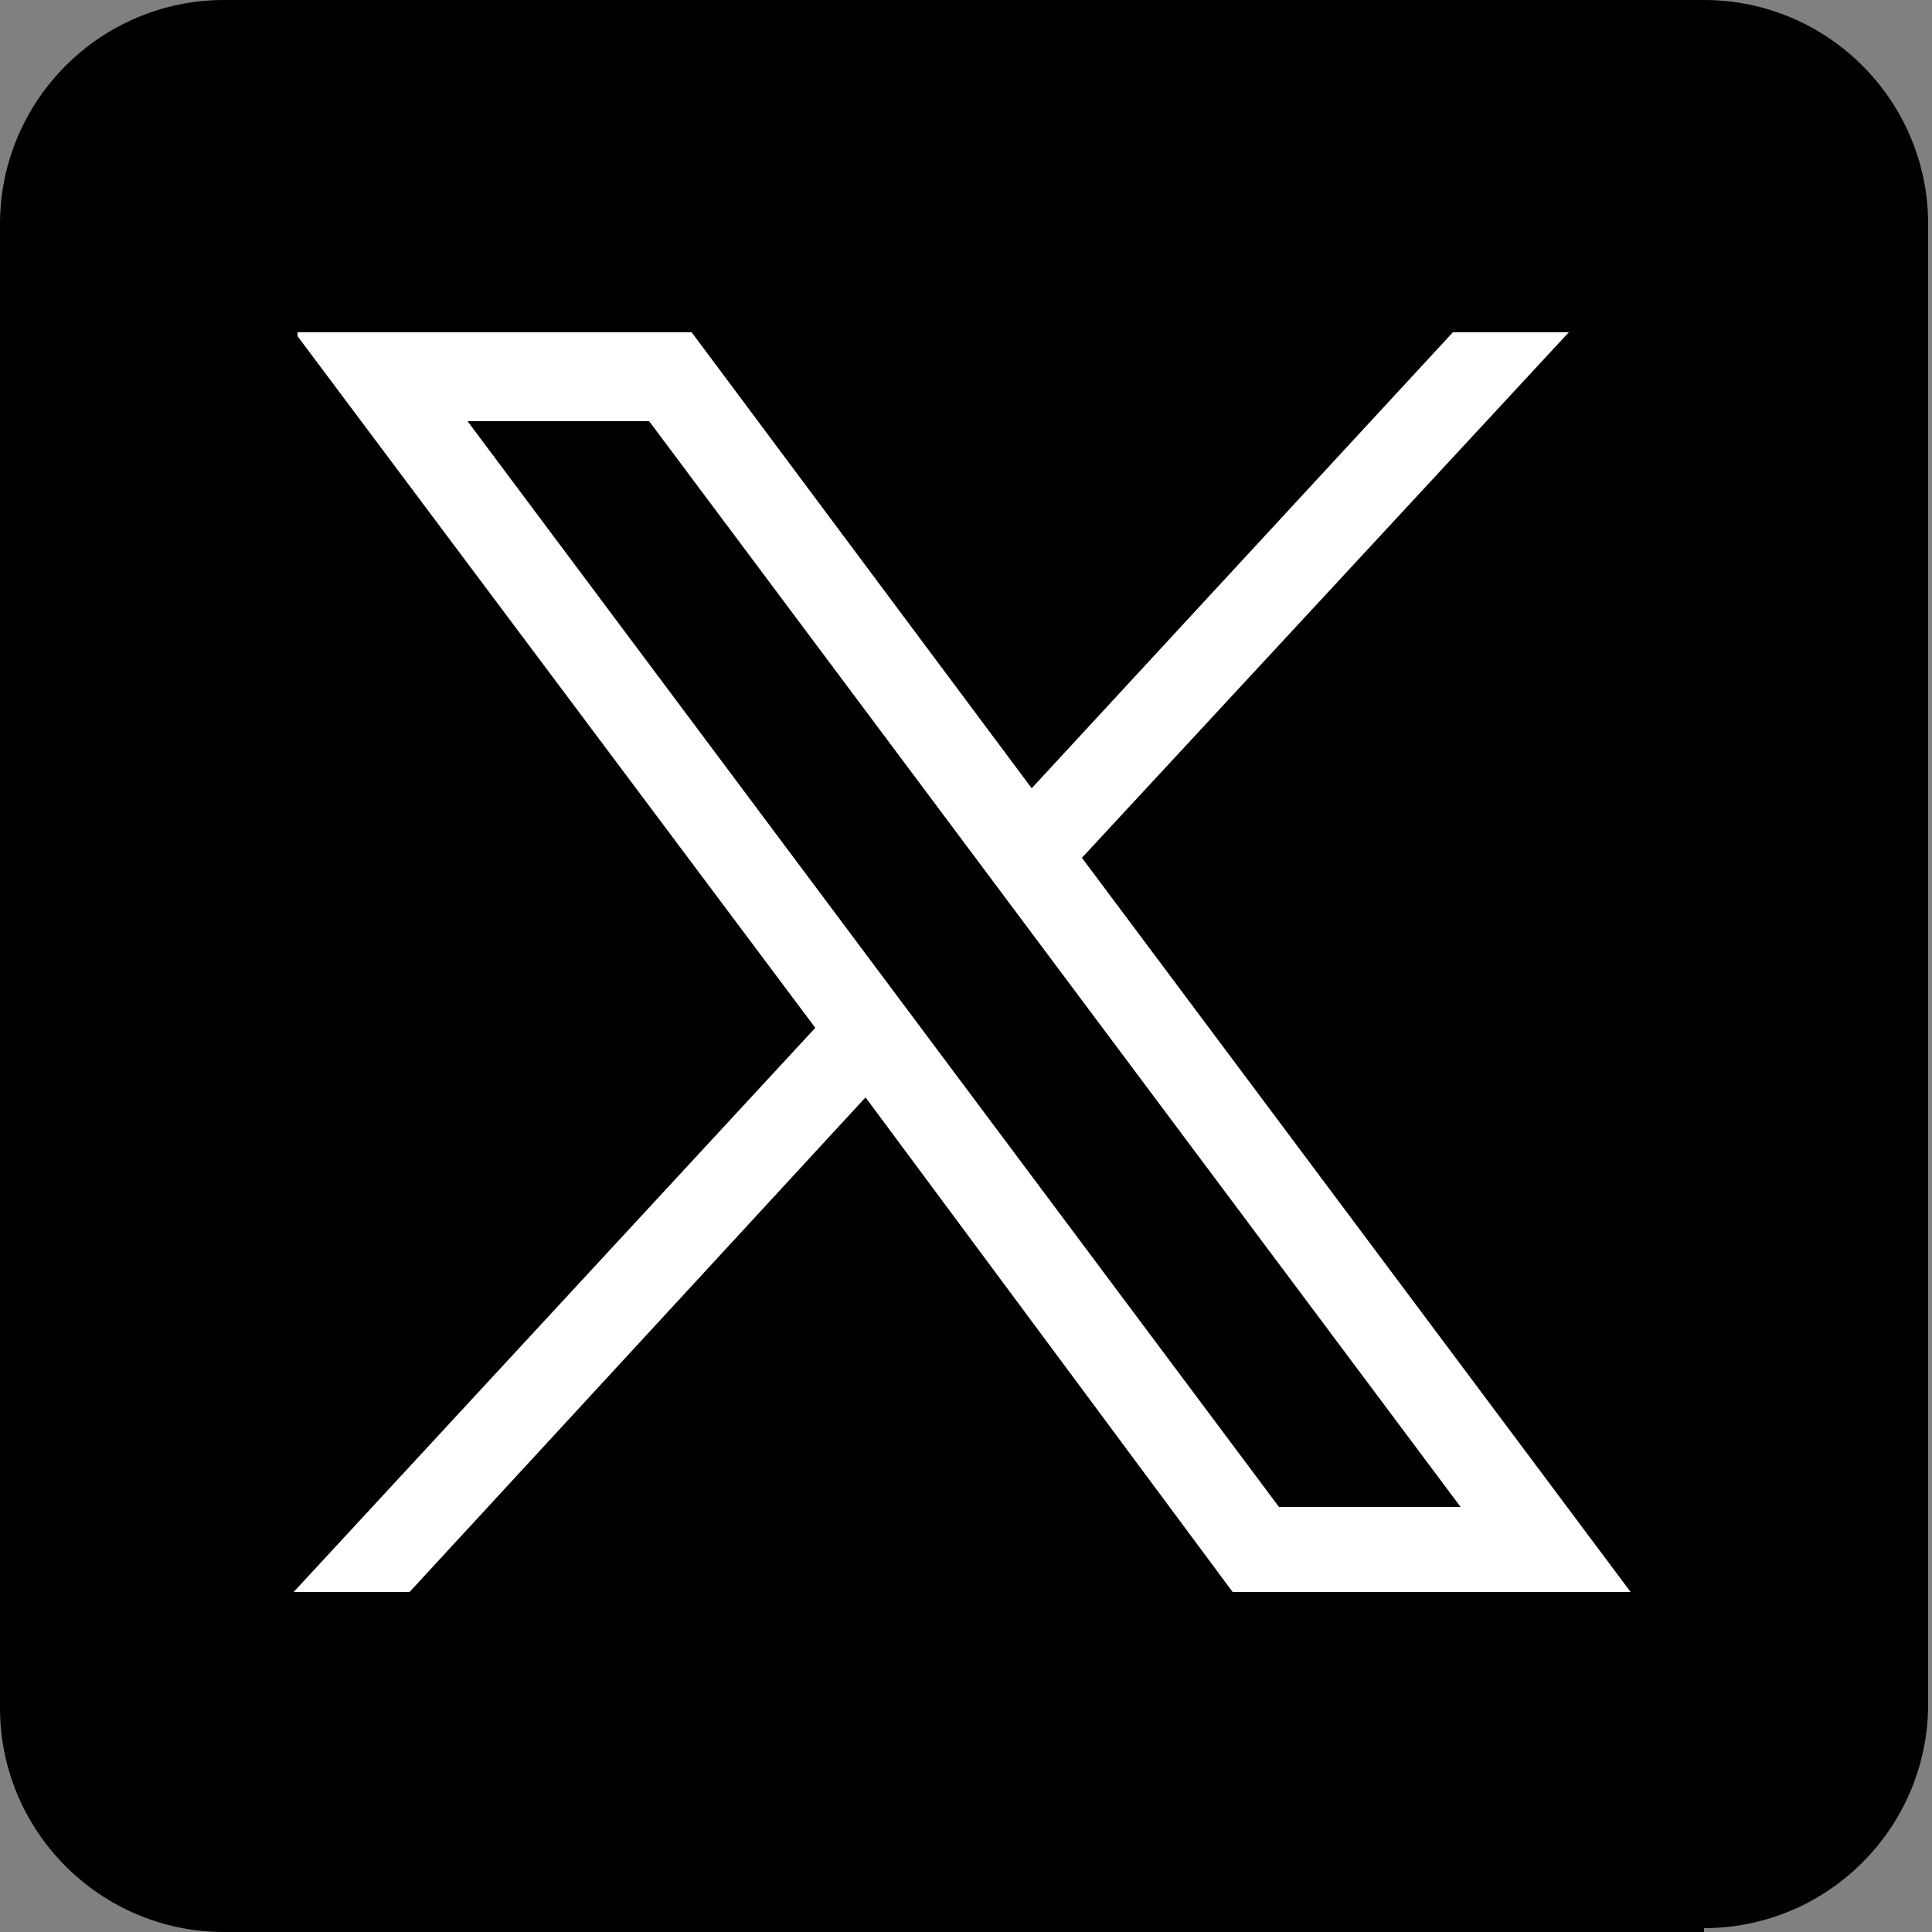 <?xml version="1.0" encoding="UTF-8"?>
<svg xmlns="http://www.w3.org/2000/svg" version="1.1" viewBox="0 0 50 50">
  <rect x="0" y="0" width="50" height="50" fill="#808080" stroke="none"/>
  <defs>
    <style>
      .cls-1 {
        fill: #fff;
      }
    </style>
  </defs>
  <!-- Generator: Adobe Illustrator 28.7.1, SVG Export Plug-In . SVG Version: 1.2.0 Build 142)  -->
  <g>
    <g id="uuid-187b54c5-7f46-479e-8643-37cc91dc454f">
      <g id="uuid-b39ab1df-3ad9-4ddd-85d1-281751751a58">
        <g>
          <path d="M44.1,50H5.8c-3.2,0-5.8-2.6-5.8-5.8V5.8C0,2.6,2.6,0,5.8,0h38.3c3.2,0,5.8,2.6,5.8,5.8v38.3c0,3.2-2.6,5.8-5.8,5.8,0,0,0,0,0,0Z"/>
          <g id="uuid-26856247-f0d2-49a4-9e84-da7ef7203a84">
            <path id="uuid-295782cf-436b-4c63-b2ac-e309f3d8b39e" class="cls-1" d="M7.7,8.7l13.4,17.9-13.5,14.6h3l11.8-12.8,9.5,12.8h10.3l-14.2-19,12.6-13.6h-3l-10.9,11.8-8.8-11.8H7.7s0,0,0,0ZM12.1,10.9h4.7l21,28.1h-4.7L12.1,10.9Z"/>
          </g>
        </g>
      </g>
    </g>
  </g>
</svg>